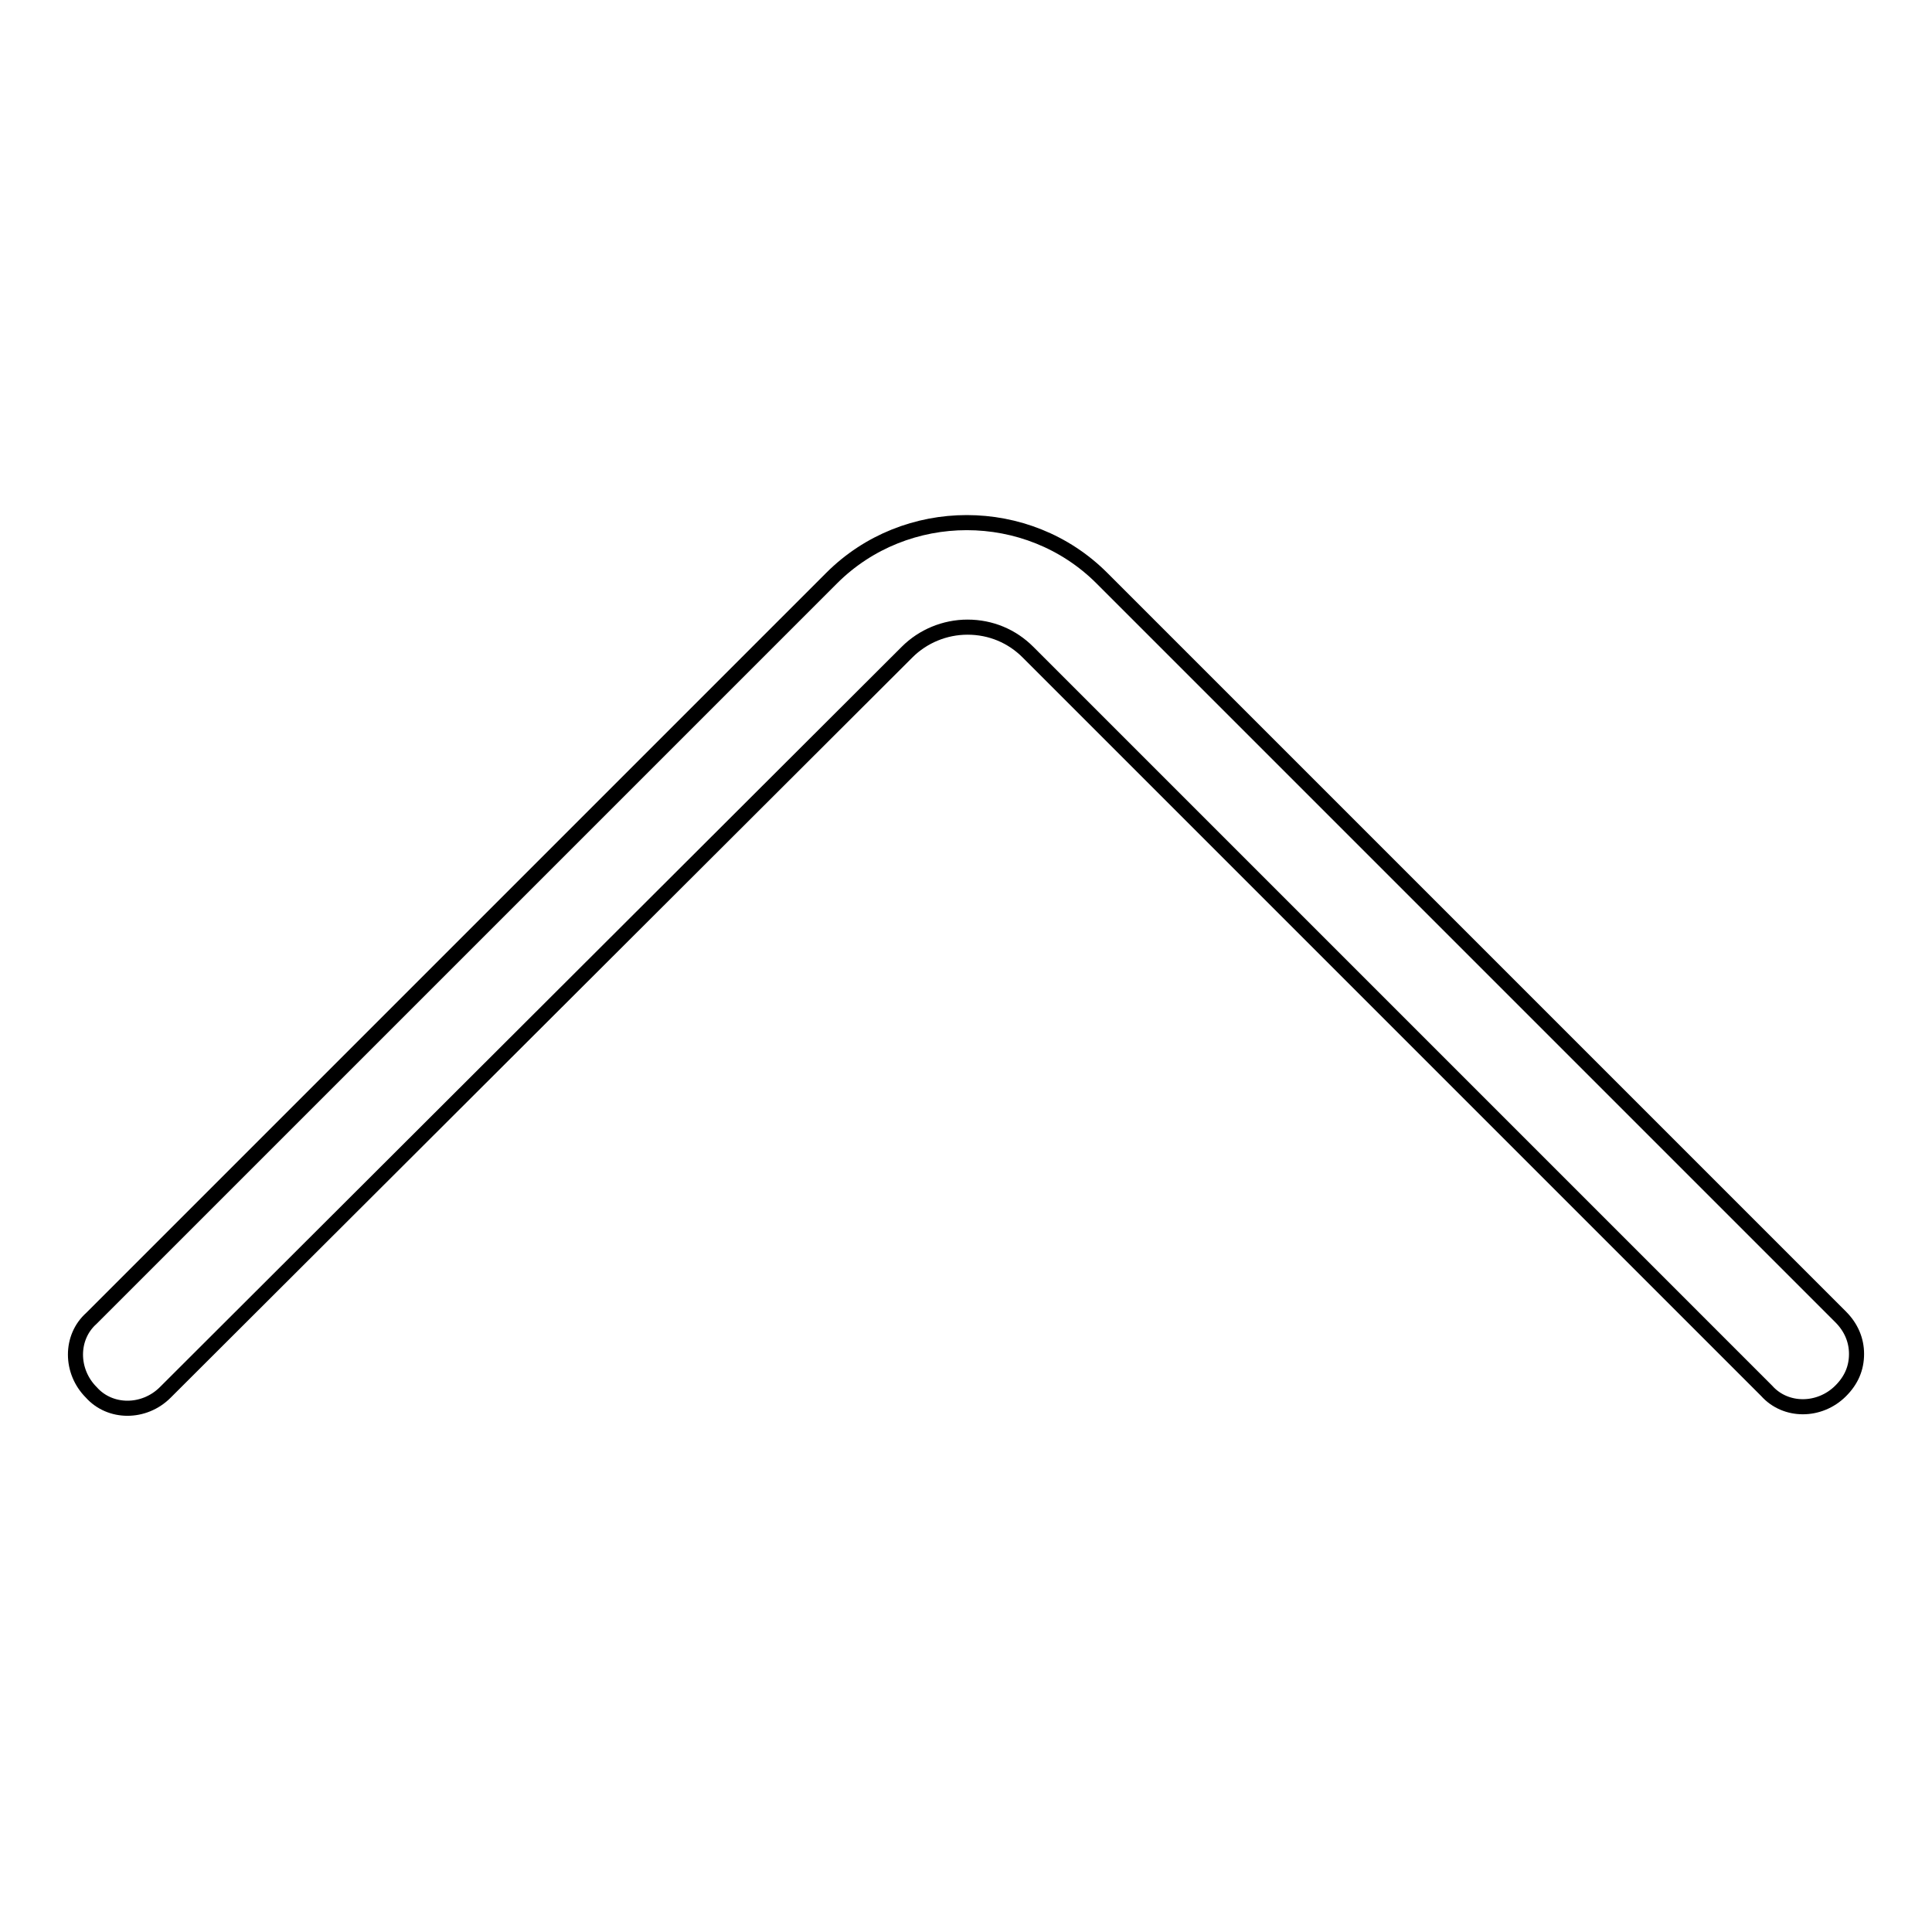 <?xml version="1.0" encoding="utf-8"?>
<!-- Svg Vector Icons : http://www.onlinewebfonts.com/icon -->
<!DOCTYPE svg PUBLIC "-//W3C//DTD SVG 1.1//EN" "http://www.w3.org/Graphics/SVG/1.1/DTD/svg11.dtd">
<svg version="1.1" xmlns="http://www.w3.org/2000/svg" xmlns:xlink="http://www.w3.org/1999/xlink" x="0px" y="0px" viewBox="0 0 256 256" enable-background="new 0 0 256 256" xml:space="preserve">
<g> <path stroke-width="2" fill-opacity="0" stroke="#000000"  d="M246,179.4c0,1.9-0.7,3.5-2.1,4.9c-2.8,2.8-7.3,2.8-9.8,0l-97.9-97.9c-2.1-2.1-4.9-3.3-8-3.3 c-3,0-5.9,1.2-8,3.3l-98.3,98.1c-2.8,2.8-7.3,2.8-9.8,0c-2.8-2.8-2.8-7.3,0-9.8l98.1-98.1c9.8-9.8,26-9.8,35.8,0l97.9,97.9 C245.3,175.9,246,177.6,246,179.4z"/></g>
</svg>